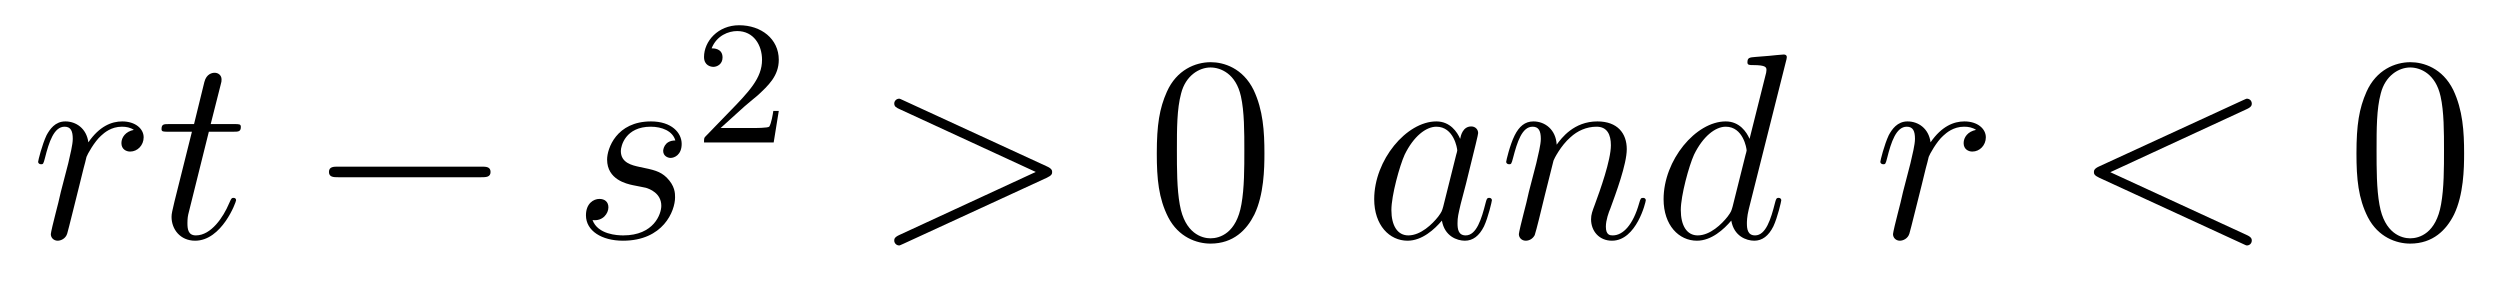 <?xml version='1.0' encoding='UTF-8'?>
<!-- This file was generated by dvisvgm 2.8.1 -->
<svg version='1.1' xmlns='http://www.w3.org/2000/svg' xmlns:xlink='http://www.w3.org/1999/xlink' width='113pt' height='13pt' viewBox='0 -13 113 13'>
<g id='page1'>
<g transform='matrix(1 0 0 -1 -127 652)'>
<path d='M133.05 659.129C132.68 659.058 132.488 658.794 132.488 658.532C132.488 658.245 132.715 658.149 132.883 658.149C133.218 658.149 133.493 658.436 133.493 658.794C133.493 659.177 133.122 659.512 132.524 659.512C132.046 659.512 131.496 659.297 130.994 658.567C130.91 659.201 130.432 659.512 129.954 659.512C129.488 659.512 129.249 659.153 129.105 658.89C128.902 658.46 128.723 657.742 128.723 657.683C128.723 657.635 128.771 657.575 128.854 657.575C128.95 657.575 128.962 657.587 129.033 657.862C129.213 658.579 129.44 659.273 129.918 659.273C130.205 659.273 130.289 659.069 130.289 658.723C130.289 658.46 130.169 657.993 130.086 657.623L129.751 656.332C129.703 656.105 129.572 655.567 129.512 655.352C129.428 655.041 129.297 654.479 129.297 654.419C129.297 654.252 129.428 654.12 129.608 654.12C129.739 654.12 129.966 654.204 130.038 654.443C130.073 654.539 130.516 656.344 130.587 656.619C130.647 656.882 130.719 657.133 130.779 657.396C130.827 657.563 130.874 657.754 130.91 657.91C130.946 658.017 131.269 658.603 131.568 658.866C131.711 658.998 132.022 659.273 132.512 659.273C132.703 659.273 132.895 659.237 133.05 659.129Z'/>
<path d='M136.44 659.046H137.54C137.767 659.046 137.886 659.046 137.886 659.261C137.886 659.392 137.815 659.392 137.576 659.392H136.524L136.966 661.137C137.014 661.305 137.014 661.329 137.014 661.413C137.014 661.604 136.859 661.711 136.703 661.711C136.607 661.711 136.333 661.675 136.237 661.293L135.771 659.392H134.647C134.408 659.392 134.301 659.392 134.301 659.165C134.301 659.046 134.384 659.046 134.611 659.046H135.675L134.886 655.89C134.79 655.471 134.754 655.352 134.754 655.196C134.754 654.634 135.149 654.12 135.819 654.12C137.026 654.12 137.671 655.866 137.671 655.949C137.671 656.021 137.624 656.057 137.552 656.057C137.528 656.057 137.48 656.057 137.456 656.009C137.444 655.997 137.432 655.985 137.349 655.794C137.098 655.196 136.548 654.36 135.854 654.36C135.496 654.36 135.472 654.658 135.472 654.921C135.472 654.933 135.472 655.16 135.508 655.304L136.44 659.046Z'/>
<path d='M148.754 656.989C148.958 656.989 149.173 656.989 149.173 657.228C149.173 657.468 148.958 657.468 148.754 657.468H142.287C142.084 657.468 141.869 657.468 141.869 657.228C141.869 656.989 142.084 656.989 142.287 656.989H148.754Z'/>
<path d='M155.601 656.631C155.804 656.595 156.126 656.523 156.198 656.511C156.354 656.463 156.891 656.272 156.891 655.698C156.891 655.328 156.557 654.36 155.17 654.36C154.919 654.36 154.022 654.395 153.783 655.053C154.261 654.993 154.5 655.364 154.5 655.627C154.5 655.878 154.333 656.009 154.094 656.009C153.831 656.009 153.485 655.806 153.485 655.268C153.485 654.563 154.202 654.12 155.158 654.12C156.975 654.12 157.513 655.459 157.513 656.081C157.513 656.26 157.513 656.595 157.131 656.977C156.832 657.264 156.545 657.324 155.899 657.456C155.576 657.528 155.062 657.635 155.062 658.173C155.062 658.412 155.278 659.273 156.413 659.273C156.915 659.273 157.405 659.081 157.525 658.651C156.999 658.651 156.975 658.197 156.975 658.185C156.975 657.934 157.202 657.862 157.31 657.862C157.477 657.862 157.812 657.993 157.812 658.496C157.812 658.998 157.358 659.512 156.425 659.512C154.859 659.512 154.441 658.281 154.441 657.79C154.441 656.882 155.325 656.691 155.601 656.631Z'/>
<path d='M160.647 660.186C160.775 660.305 161.109 660.568 161.237 660.68C161.731 661.134 162.201 661.572 162.201 662.297C162.201 663.245 161.404 663.859 160.408 663.859C159.452 663.859 158.822 663.134 158.822 662.425C158.822 662.034 159.133 661.978 159.245 661.978C159.412 661.978 159.659 662.098 159.659 662.401C159.659 662.815 159.261 662.815 159.165 662.815C159.396 663.397 159.93 663.596 160.32 663.596C161.062 663.596 161.444 662.967 161.444 662.297C161.444 661.468 160.862 660.863 159.922 659.899L158.918 658.863C158.822 658.775 158.822 658.759 158.822 658.56H161.97L162.201 659.986H161.954C161.93 659.827 161.866 659.428 161.771 659.277C161.723 659.213 161.117 659.213 160.99 659.213H159.571L160.647 660.186Z'/>
<path d='M174.318 656.966C174.545 657.073 174.557 657.145 174.557 657.228C174.557 657.3 174.533 657.384 174.318 657.48L167.851 660.456C167.695 660.528 167.671 660.54 167.648 660.54C167.504 660.54 167.42 660.42 167.42 660.325C167.42 660.181 167.516 660.133 167.671 660.062L173.816 657.228L167.659 654.383C167.42 654.276 167.42 654.192 167.42 654.12C167.42 654.025 167.504 653.905 167.648 653.905C167.671 653.905 167.683 653.917 167.851 653.989L174.318 656.966Z'/>
<path d='M184.152 658.065C184.152 659.058 184.093 660.026 183.663 660.934C183.173 661.927 182.312 662.189 181.726 662.189C181.032 662.189 180.184 661.843 179.742 660.851C179.407 660.097 179.287 659.356 179.287 658.065C179.287 656.906 179.371 656.033 179.801 655.184C180.267 654.276 181.092 653.989 181.714 653.989C182.754 653.989 183.352 654.611 183.698 655.304C184.129 656.2 184.152 657.372 184.152 658.065ZM181.714 654.228C181.332 654.228 180.554 654.443 180.327 655.746C180.196 656.463 180.196 657.372 180.196 658.209C180.196 659.189 180.196 660.073 180.387 660.779C180.59 661.58 181.2 661.95 181.714 661.95C182.168 661.95 182.862 661.675 183.089 660.648C183.244 659.966 183.244 659.022 183.244 658.209C183.244 657.408 183.244 656.499 183.113 655.77C182.886 654.455 182.133 654.228 181.714 654.228Z'/>
<path d='M192.234 655.662C192.174 655.459 192.174 655.435 192.007 655.208C191.744 654.873 191.218 654.36 190.656 654.36C190.166 654.36 189.891 654.802 189.891 655.507C189.891 656.165 190.262 657.503 190.489 658.006C190.896 658.842 191.457 659.273 191.924 659.273C192.713 659.273 192.868 658.293 192.868 658.197C192.868 658.185 192.832 658.029 192.82 658.006L192.234 655.662ZM193 658.723C192.868 659.033 192.545 659.512 191.924 659.512C190.573 659.512 189.114 657.767 189.114 655.997C189.114 654.814 189.808 654.12 190.62 654.12C191.278 654.12 191.84 654.634 192.174 655.029C192.294 654.324 192.856 654.12 193.214 654.12S193.86 654.336 194.075 654.766C194.267 655.173 194.434 655.902 194.434 655.949C194.434 656.009 194.386 656.057 194.315 656.057C194.207 656.057 194.195 655.997 194.147 655.818C193.968 655.113 193.74 654.36 193.25 654.36C192.904 654.36 192.88 654.67 192.88 654.909C192.88 655.184 192.916 655.316 193.024 655.782C193.108 656.081 193.166 656.344 193.262 656.691C193.704 658.484 193.812 658.914 193.812 658.986C193.812 659.153 193.681 659.285 193.501 659.285C193.118 659.285 193.024 658.866 193 658.723ZM197.219 657.742C197.243 657.814 197.542 658.412 197.983 658.794C198.294 659.081 198.701 659.273 199.166 659.273C199.645 659.273 199.812 658.914 199.812 658.436C199.812 657.754 199.322 656.392 199.084 655.746C198.976 655.459 198.916 655.304 198.916 655.089C198.916 654.551 199.286 654.12 199.86 654.12C200.972 654.12 201.39 655.878 201.39 655.949C201.39 656.009 201.342 656.057 201.271 656.057C201.163 656.057 201.151 656.021 201.091 655.818C200.816 654.838 200.363 654.36 199.896 654.36C199.777 654.36 199.585 654.372 199.585 654.754C199.585 655.053 199.717 655.412 199.789 655.579C200.028 656.236 200.53 657.575 200.53 658.257C200.53 658.974 200.111 659.512 199.202 659.512C198.139 659.512 197.578 658.759 197.362 658.46C197.326 659.141 196.836 659.512 196.31 659.512C195.928 659.512 195.665 659.285 195.461 658.878C195.246 658.448 195.079 657.731 195.079 657.683C195.079 657.635 195.127 657.575 195.21 657.575C195.306 657.575 195.318 657.587 195.39 657.862C195.581 658.591 195.796 659.273 196.274 659.273C196.549 659.273 196.645 659.081 196.645 658.723C196.645 658.46 196.525 657.993 196.441 657.623L196.106 656.332C196.06 656.105 195.928 655.567 195.868 655.352C195.784 655.041 195.653 654.479 195.653 654.419C195.653 654.252 195.784 654.12 195.964 654.12C196.106 654.12 196.274 654.192 196.369 654.372C196.394 654.431 196.501 654.85 196.561 655.089L196.824 656.165L197.219 657.742ZM207.728 662.237C207.74 662.285 207.764 662.357 207.764 662.417C207.764 662.536 207.646 662.536 207.622 662.536C207.61 662.536 207.024 662.488 206.964 662.476C206.761 662.464 206.581 662.441 206.366 662.428C206.068 662.405 205.984 662.393 205.984 662.178C205.984 662.058 206.08 662.058 206.246 662.058C206.832 662.058 206.844 661.95 206.844 661.831C206.844 661.759 206.82 661.663 206.808 661.627L206.08 658.723C205.948 659.033 205.625 659.512 205.003 659.512C203.652 659.512 202.194 657.767 202.194 655.997C202.194 654.814 202.888 654.12 203.7 654.12C204.358 654.12 204.919 654.634 205.254 655.029C205.374 654.324 205.936 654.12 206.294 654.12S206.94 654.336 207.155 654.766C207.347 655.173 207.514 655.902 207.514 655.949C207.514 656.009 207.466 656.057 207.394 656.057C207.287 656.057 207.275 655.997 207.227 655.818C207.048 655.113 206.82 654.36 206.33 654.36C205.984 654.36 205.96 654.67 205.96 654.909C205.96 654.957 205.96 655.208 206.044 655.543L207.728 662.237ZM205.314 655.662C205.254 655.459 205.254 655.435 205.087 655.208C204.824 654.873 204.298 654.36 203.736 654.36C203.246 654.36 202.972 654.802 202.972 655.507C202.972 656.165 203.341 657.503 203.569 658.006C203.975 658.842 204.538 659.273 205.003 659.273C205.792 659.273 205.948 658.293 205.948 658.197C205.948 658.185 205.912 658.029 205.9 658.006L205.314 655.662Z'/>
<path d='M216.318 659.129C215.947 659.058 215.756 658.794 215.756 658.532C215.756 658.245 215.983 658.149 216.15 658.149C216.485 658.149 216.76 658.436 216.76 658.794C216.76 659.177 216.389 659.512 215.791 659.512C215.314 659.512 214.764 659.297 214.261 658.567C214.178 659.201 213.7 659.512 213.222 659.512C212.755 659.512 212.516 659.153 212.372 658.89C212.17 658.46 211.991 657.742 211.991 657.683C211.991 657.635 212.038 657.575 212.122 657.575C212.218 657.575 212.23 657.587 212.3 657.862C212.48 658.579 212.707 659.273 213.186 659.273C213.473 659.273 213.557 659.069 213.557 658.723C213.557 658.46 213.437 657.993 213.353 657.623L213.018 656.332C212.971 656.105 212.839 655.567 212.779 655.352C212.695 655.041 212.564 654.479 212.564 654.419C212.564 654.252 212.695 654.12 212.875 654.12C213.006 654.12 213.234 654.204 213.305 654.443C213.341 654.539 213.784 656.344 213.856 656.619C213.916 656.882 213.986 657.133 214.046 657.396C214.094 657.563 214.142 657.754 214.178 657.91C214.213 658.017 214.536 658.603 214.835 658.866C214.979 658.998 215.29 659.273 215.779 659.273C215.971 659.273 216.162 659.237 216.318 659.129Z'/>
<path d='M228.542 660.062C228.757 660.157 228.781 660.241 228.781 660.313C228.781 660.444 228.686 660.54 228.554 660.54C228.53 660.54 228.518 660.528 228.352 660.456L221.885 657.48C221.669 657.384 221.645 657.3 221.645 657.228C221.645 657.145 221.657 657.073 221.885 656.966L228.352 653.989C228.506 653.917 228.53 653.905 228.554 653.905C228.686 653.905 228.781 654.001 228.781 654.132C228.781 654.204 228.757 654.288 228.542 654.383L222.386 657.217L228.542 660.062Z'/>
<path d='M238.378 658.065C238.378 659.058 238.318 660.026 237.887 660.934C237.397 661.927 236.537 662.189 235.951 662.189C235.258 662.189 234.408 661.843 233.966 660.851C233.632 660.097 233.512 659.356 233.512 658.065C233.512 656.906 233.596 656.033 234.026 655.184C234.492 654.276 235.318 653.989 235.939 653.989C236.978 653.989 237.576 654.611 237.923 655.304C238.354 656.2 238.378 657.372 238.378 658.065ZM235.939 654.228C235.556 654.228 234.779 654.443 234.552 655.746C234.421 656.463 234.421 657.372 234.421 658.209C234.421 659.189 234.421 660.073 234.612 660.779C234.815 661.58 235.424 661.95 235.939 661.95C236.393 661.95 237.086 661.675 237.313 660.648C237.469 659.966 237.469 659.022 237.469 658.209C237.469 657.408 237.469 656.499 237.337 655.77C237.11 654.455 236.357 654.228 235.939 654.228Z'/>
</g>
</g>
</svg>